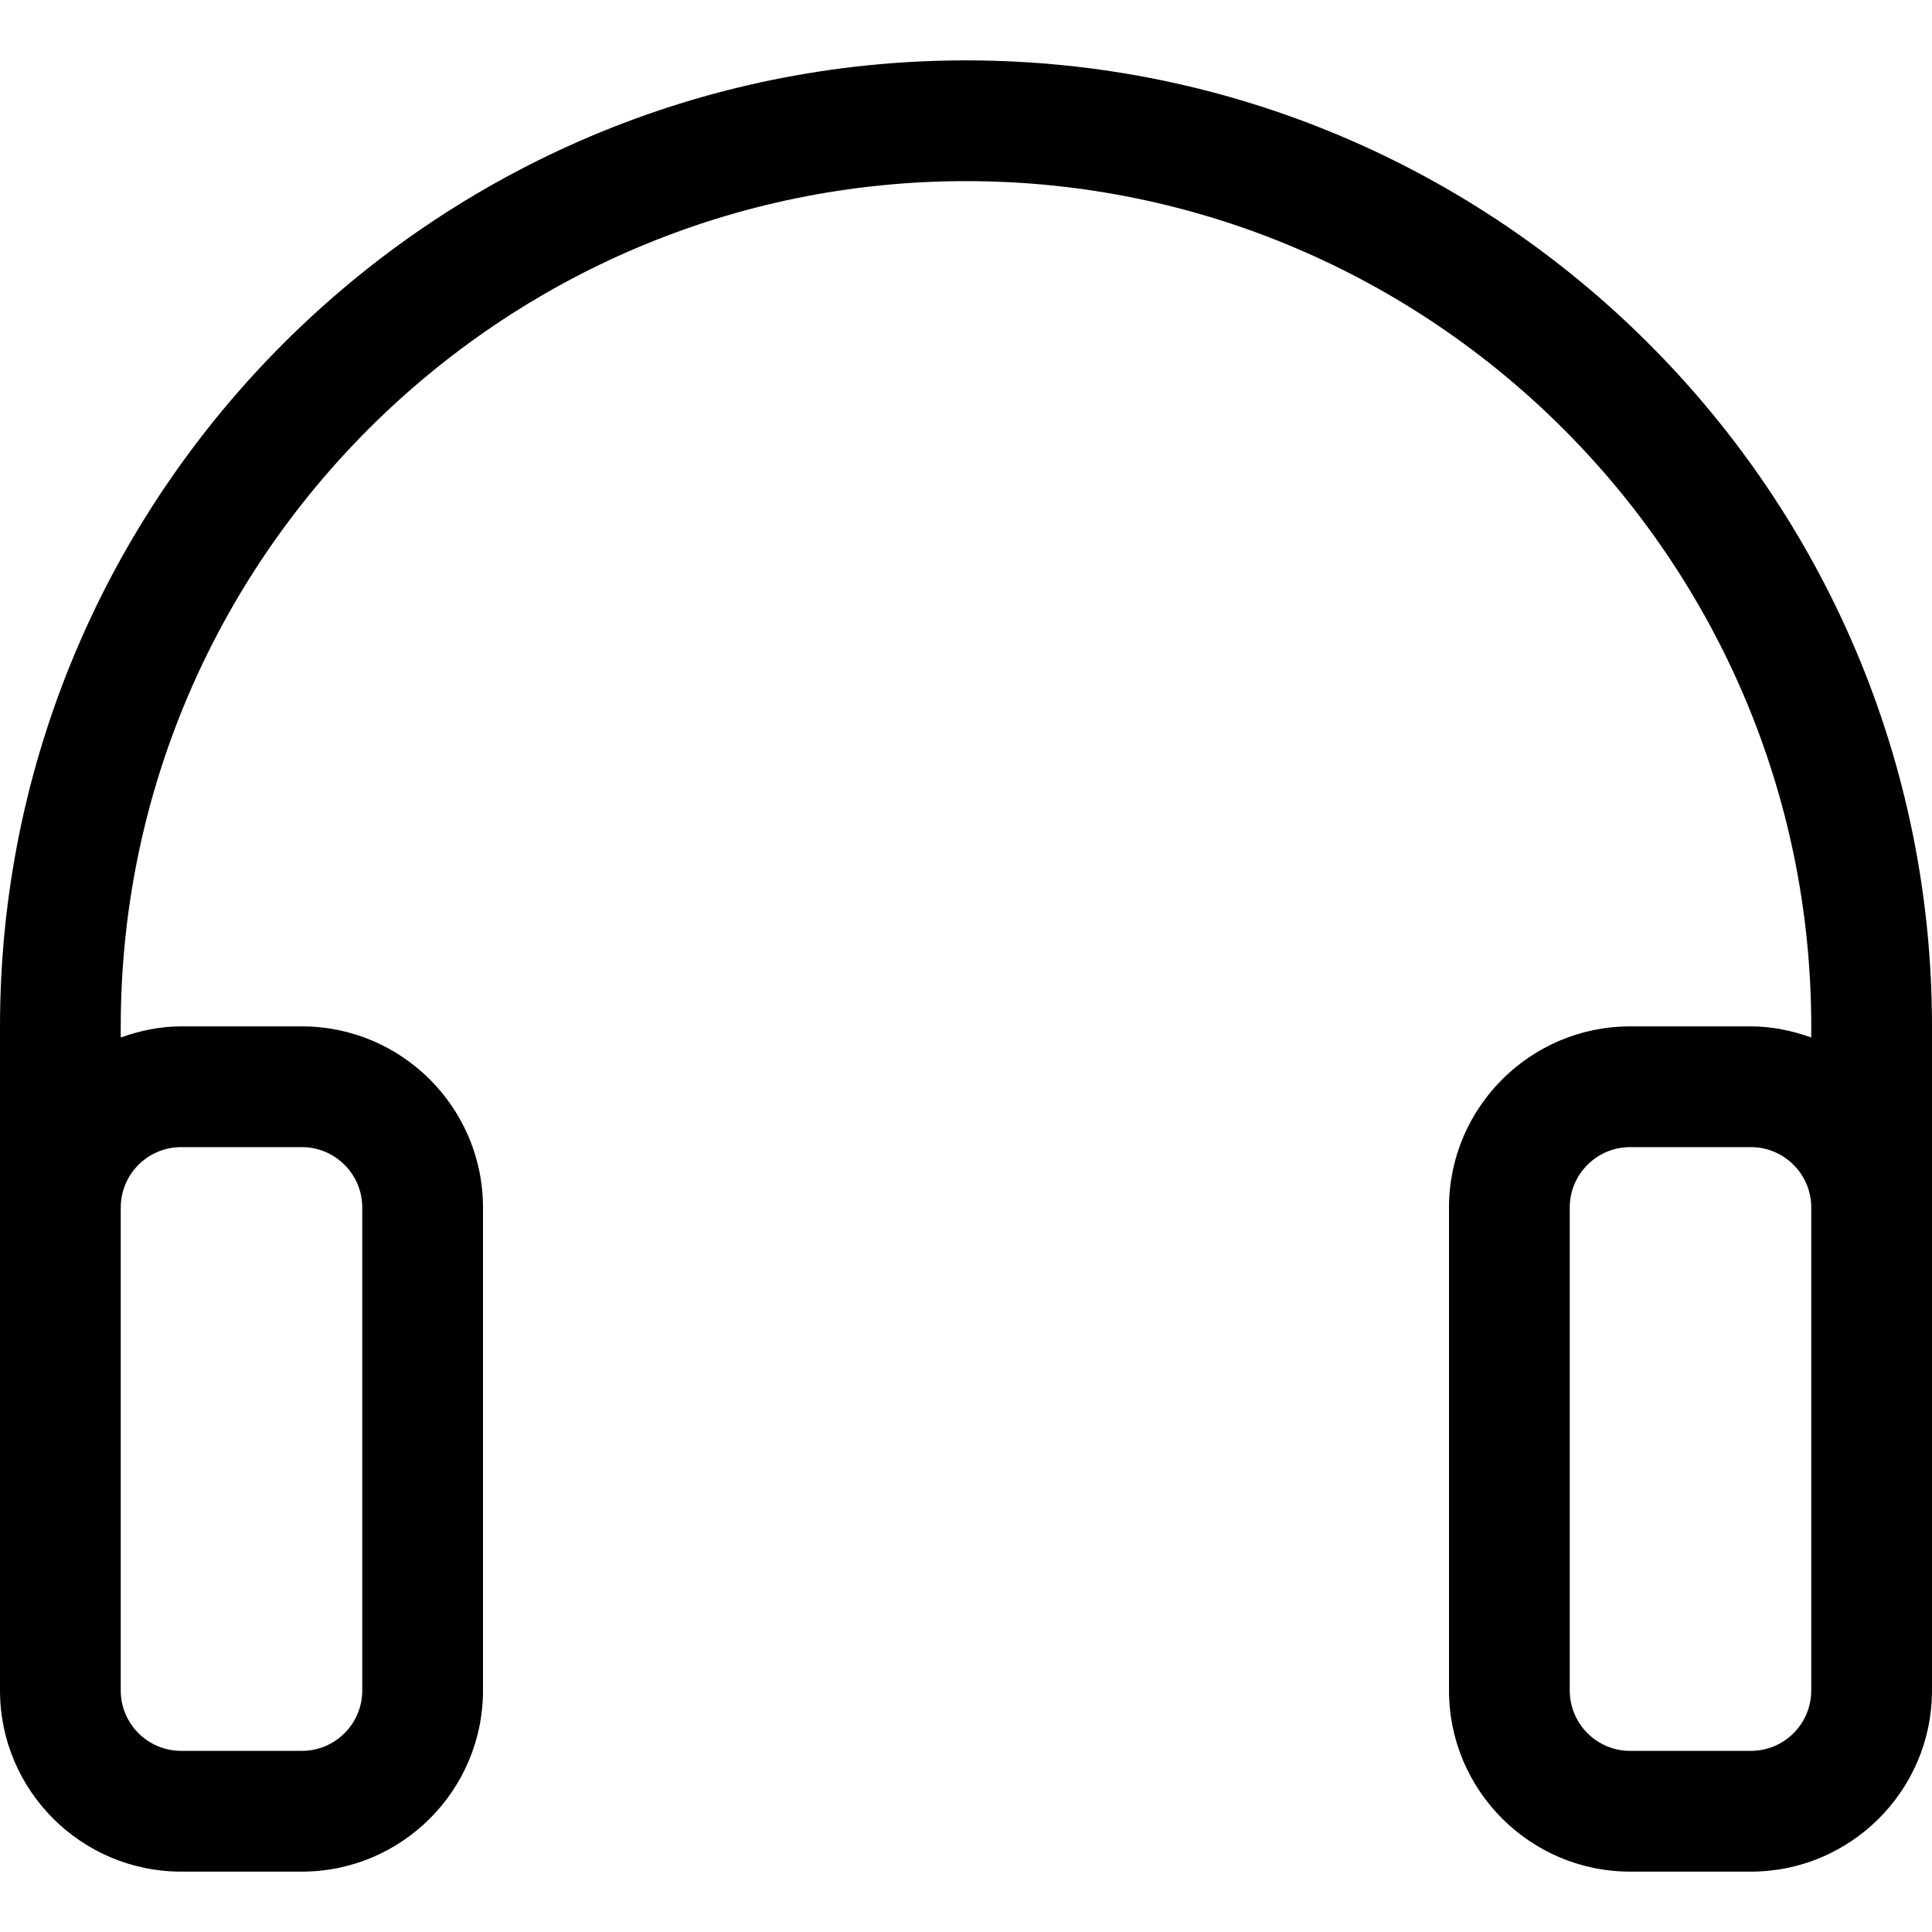 <?xml version="1.0" encoding="utf-8"?><!-- Скачано с сайта svg4.ru / Downloaded from svg4.ru -->
<svg fill="#000000" width="800px" height="800px" viewBox="0 -1 32 32" xmlns="http://www.w3.org/2000/svg" preserveAspectRatio="xMidYMid">
    <path d="M29.000,30.000 L27.000,30.000 C25.346,30.000 24.000,28.654 24.000,27.000 L24.000,19.000 C24.000,17.346 25.346,16.000 27.000,16.000 L29.000,16.000 C29.352,16.000 29.686,16.072 30.000,16.184 L30.000,16.000 C30.000,8.280 23.720,2.000 16.000,2.000 C8.280,2.000 2.000,8.280 2.000,16.000 L2.000,16.184 C2.314,16.072 2.648,16.000 3.000,16.000 L5.000,16.000 C6.654,16.000 8.000,17.346 8.000,19.000 L8.000,27.000 C8.000,28.654 6.654,30.000 5.000,30.000 L3.000,30.000 C1.346,30.000 -0.000,28.654 -0.000,27.000 L-0.000,21.000 L-0.000,19.000 L-0.000,16.000 C-0.000,7.178 7.178,-0.000 16.000,-0.000 C24.822,-0.000 32.000,7.178 32.000,16.000 L32.000,19.000 L32.000,21.000 L32.000,27.000 C32.000,28.654 30.654,30.000 29.000,30.000 ZM2.000,27.000 C2.000,27.552 2.449,28.000 3.000,28.000 L5.000,28.000 C5.551,28.000 6.000,27.552 6.000,27.000 L6.000,19.000 C6.000,18.448 5.551,18.000 5.000,18.000 L3.000,18.000 C2.449,18.000 2.000,18.448 2.000,19.000 L2.000,21.000 L2.000,27.000 ZM29.000,18.000 L27.000,18.000 C26.449,18.000 26.000,18.448 26.000,19.000 L26.000,27.000 C26.000,27.552 26.449,28.000 27.000,28.000 L29.000,28.000 C29.551,28.000 30.000,27.552 30.000,27.000 L30.000,21.000 L30.000,19.000 C30.000,18.448 29.551,18.000 29.000,18.000 Z"/>
</svg>